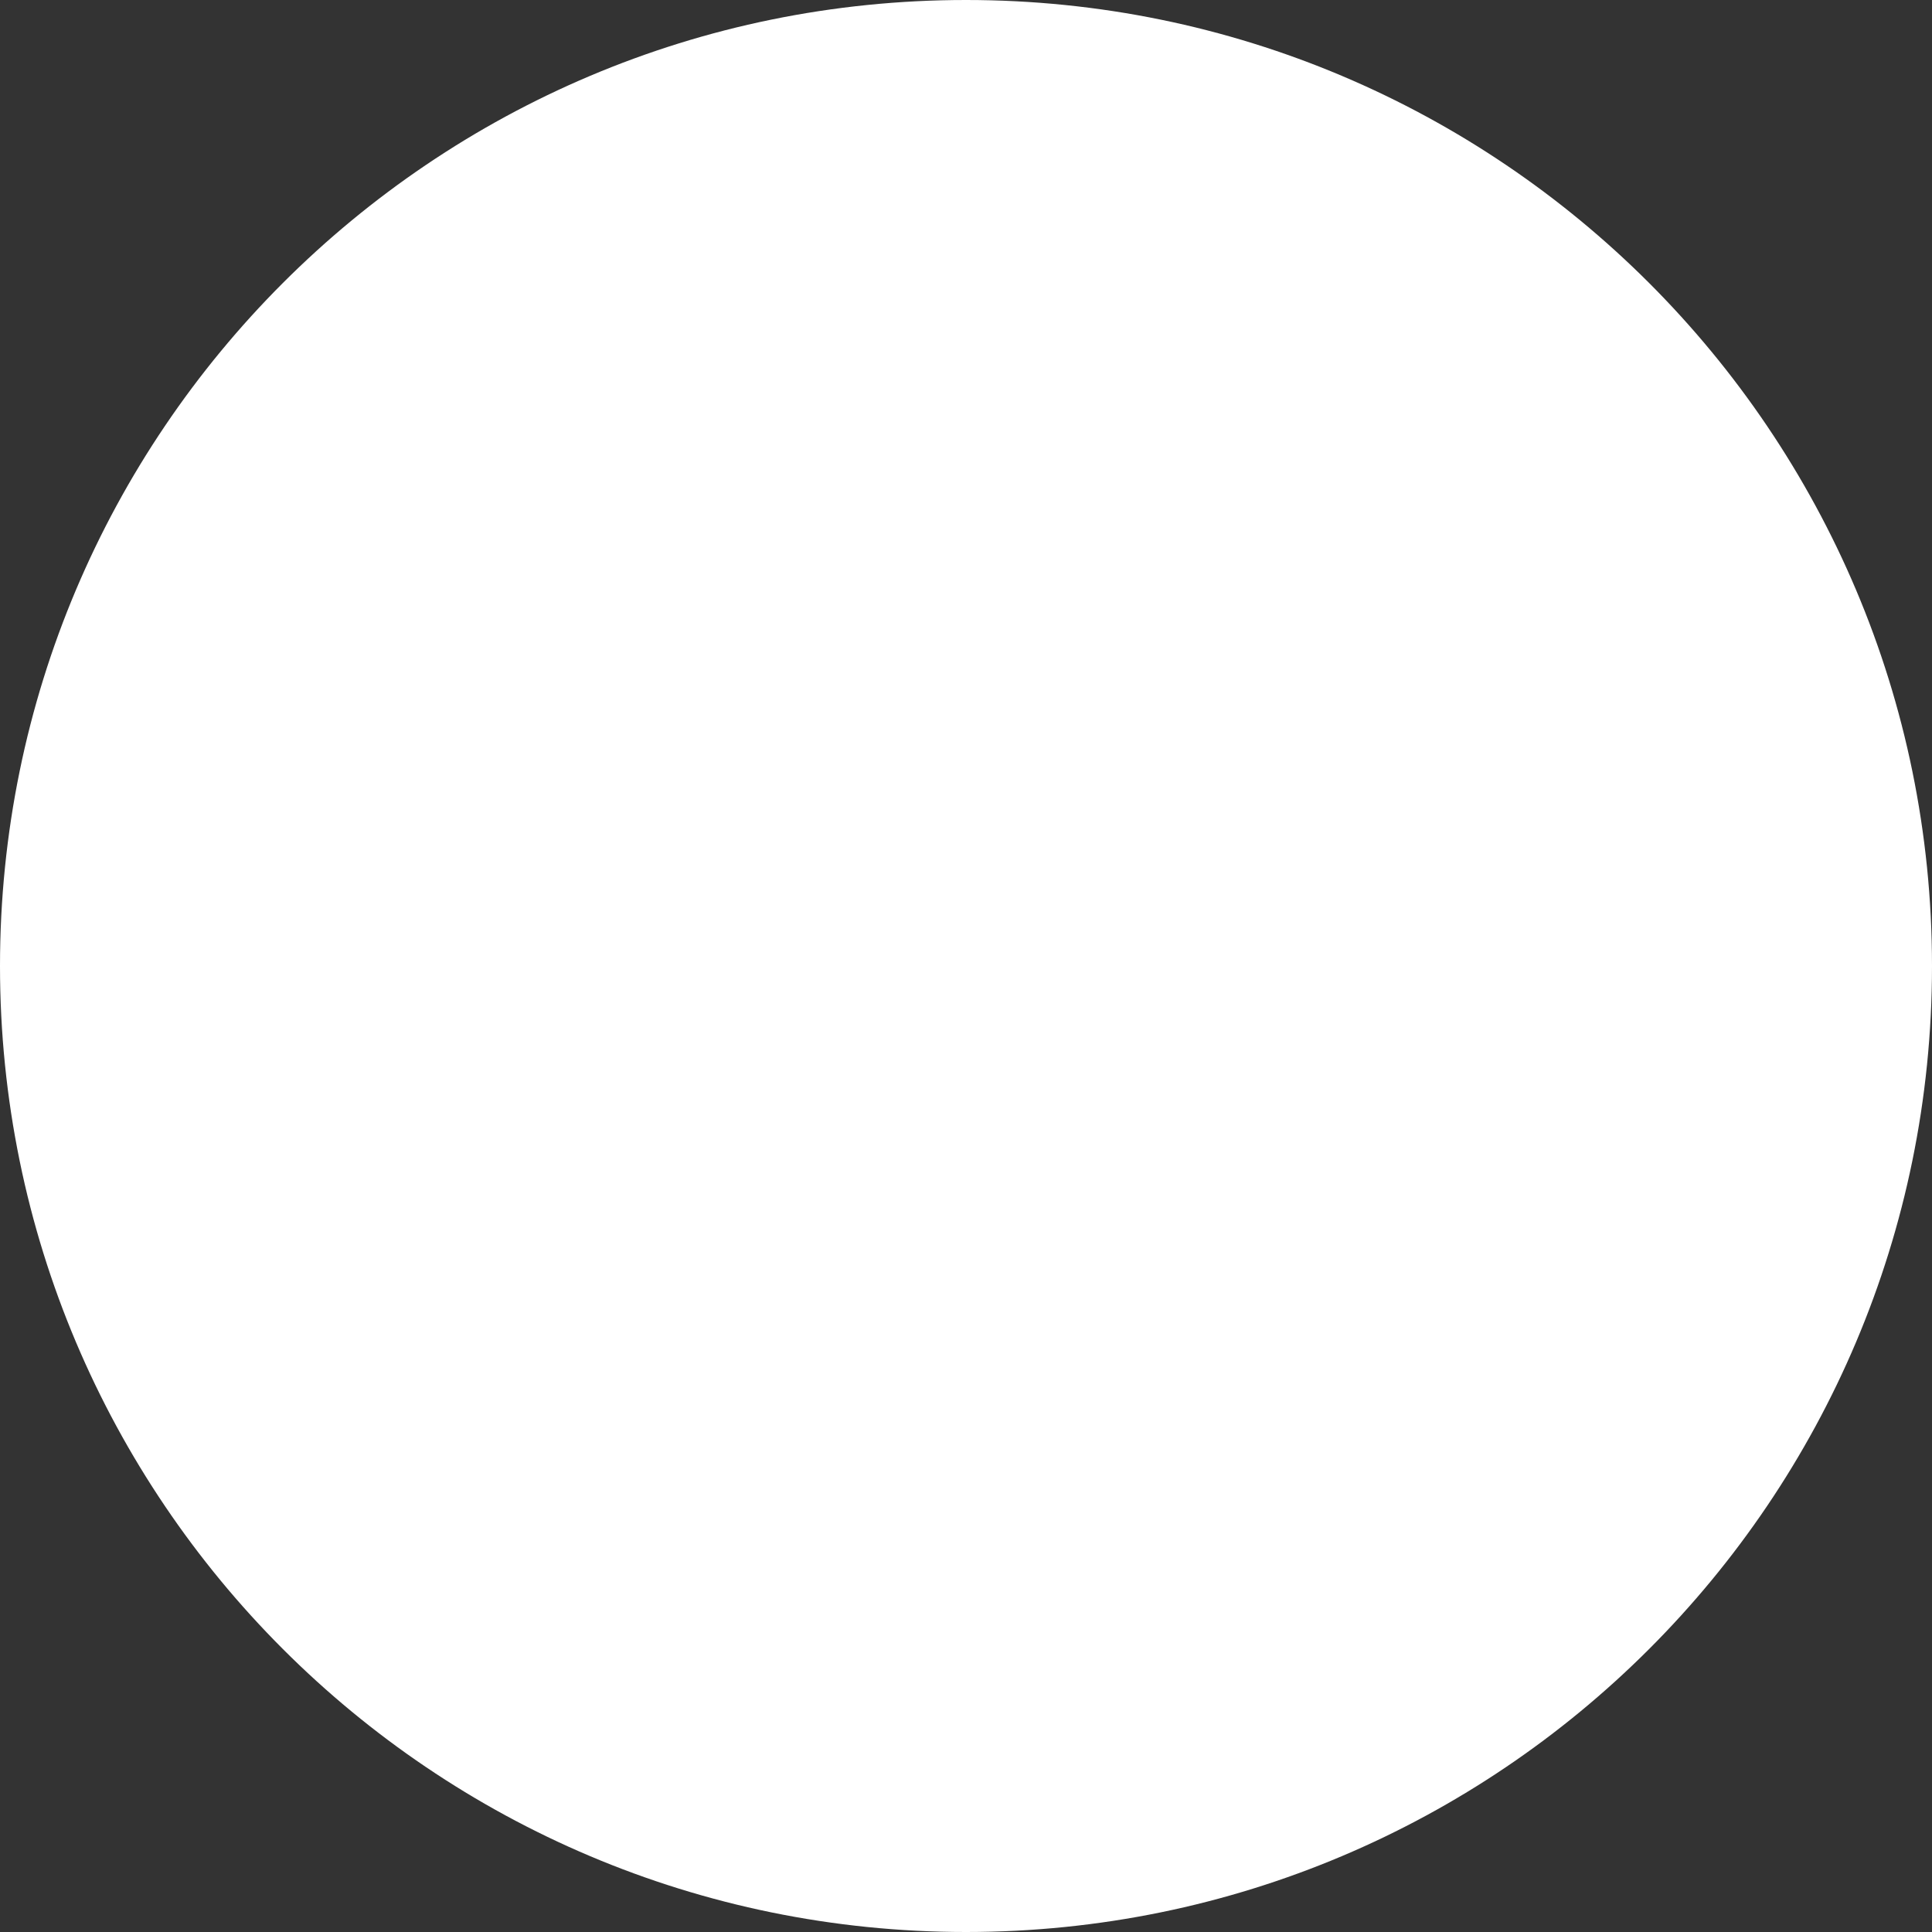 <?xml version="1.0" encoding="UTF-8"?> <svg xmlns="http://www.w3.org/2000/svg" width="31" height="31" viewBox="0 0 31 31" fill="none"><rect x="0" y="0" width="31" height="31" fill="#333333" stroke="none"/> <path d="M31 15.5C31 24.061 24.061 31 15.5 31C6.939 31 0 24.061 0 15.5C0 6.94 6.939 0 15.5 0C24.061 0 31 6.94 31 15.5Z" fill="white"></path> </svg> 